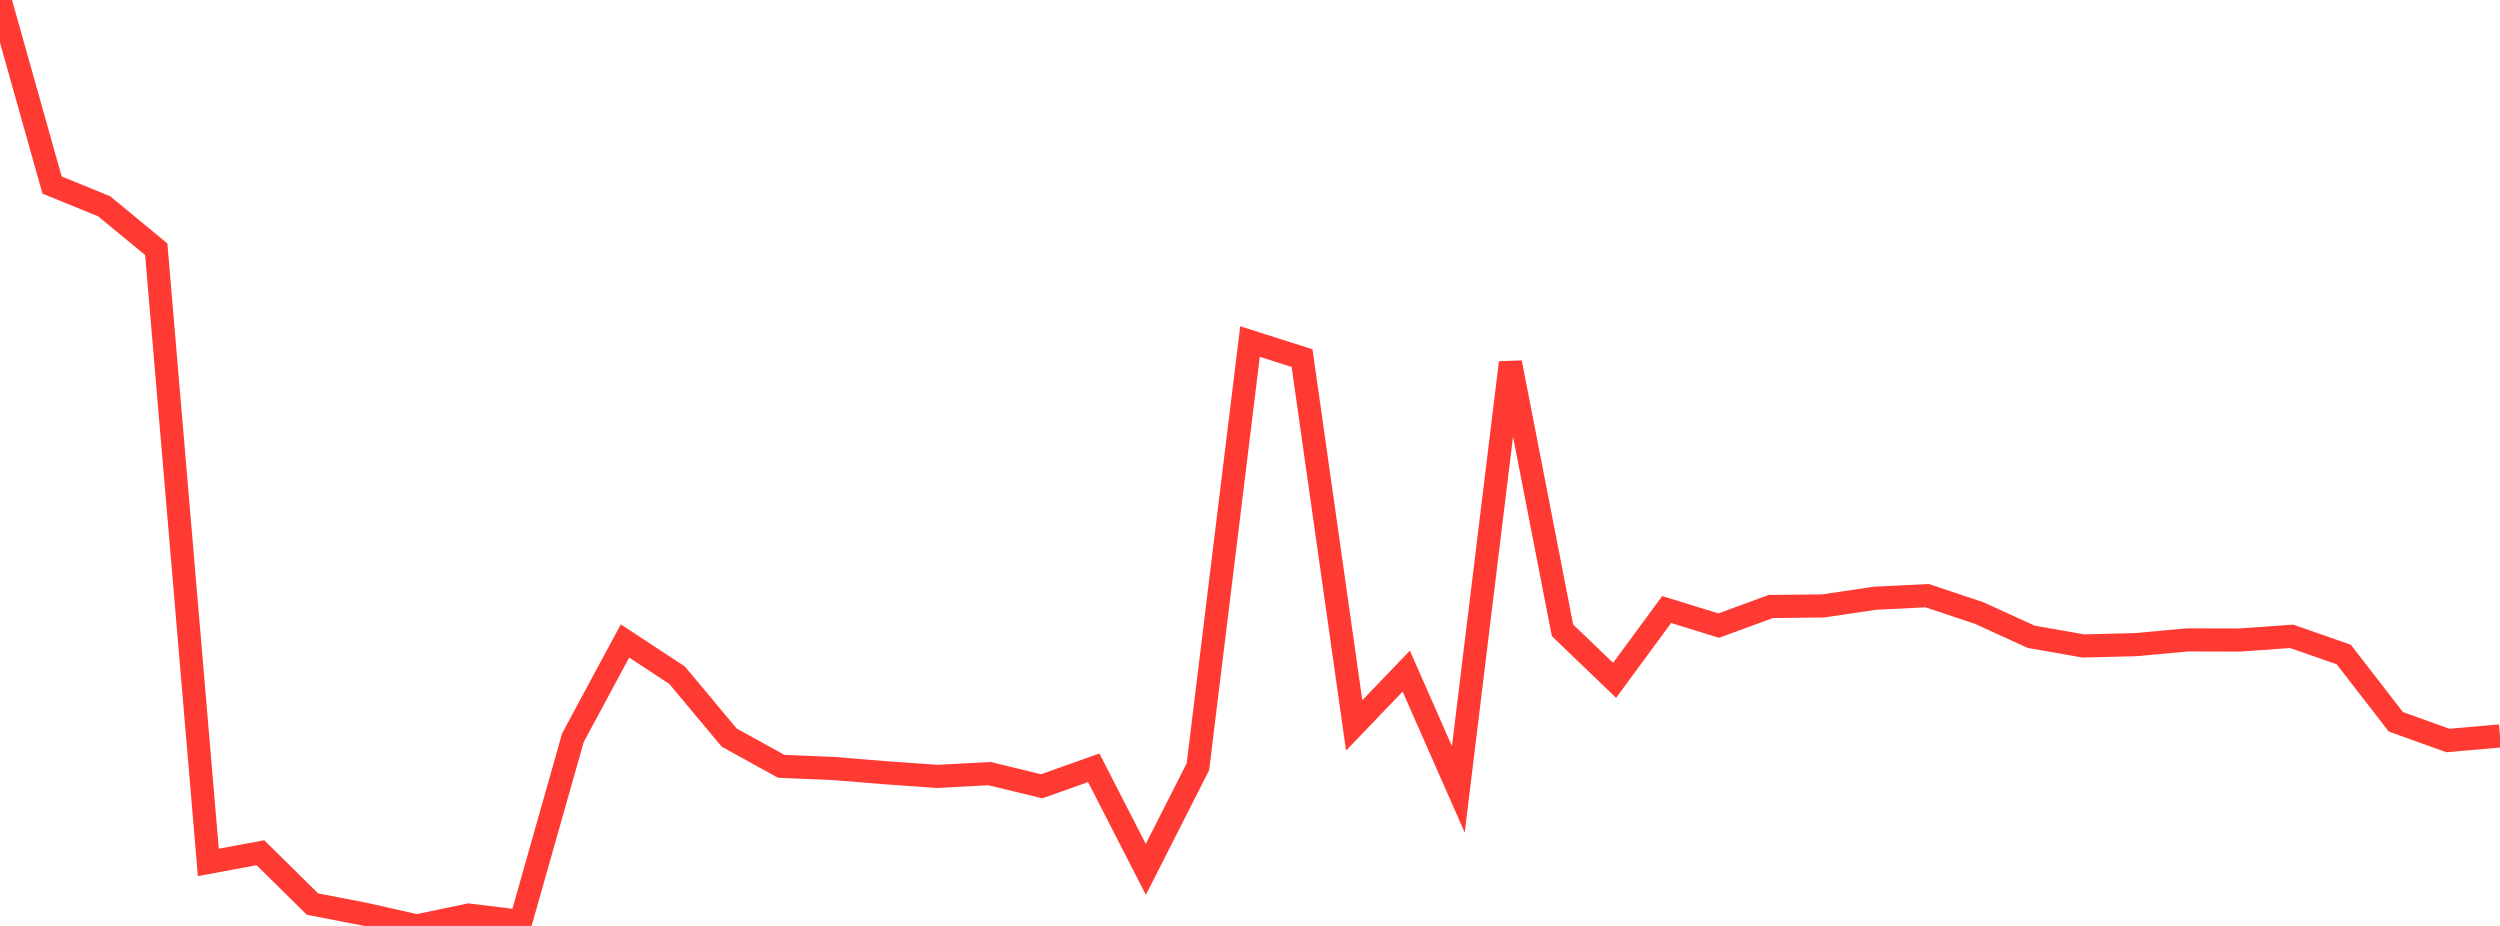 <?xml version="1.0" standalone="no"?>
<!DOCTYPE svg PUBLIC "-//W3C//DTD SVG 1.1//EN" "http://www.w3.org/Graphics/SVG/1.1/DTD/svg11.dtd">

<svg width="135" height="50" viewBox="0 0 135 50" preserveAspectRatio="none" 
  xmlns="http://www.w3.org/2000/svg"
  xmlns:xlink="http://www.w3.org/1999/xlink">


<polyline points="0.0, 0.0 2.812, 9.992 5.625, 11.14 8.438, 13.459 11.25, 46.57 14.062, 46.047 16.875, 48.821 19.688, 49.364 22.5, 50.0 25.312, 49.414 28.125, 49.759 30.938, 39.835 33.75, 34.612 36.562, 36.46 39.375, 39.829 42.188, 41.383 45.0, 41.498 47.812, 41.729 50.625, 41.926 53.438, 41.776 56.25, 42.459 59.062, 41.46 61.875, 46.948 64.688, 41.403 67.5, 18.442 70.312, 19.338 73.125, 39.173 75.938, 36.241 78.75, 42.625 81.562, 19.581 84.375, 34.036 87.188, 36.739 90.0, 32.915 92.812, 33.782 95.625, 32.751 98.438, 32.721 101.25, 32.305 104.062, 32.165 106.875, 33.105 109.688, 34.388 112.5, 34.881 115.312, 34.812 118.125, 34.554 120.938, 34.562 123.75, 34.362 126.562, 35.343 129.375, 38.977 132.188, 39.987 135.0, 39.741" fill="none" stroke="#ff3a33" stroke-width="1.25"/>

</svg>